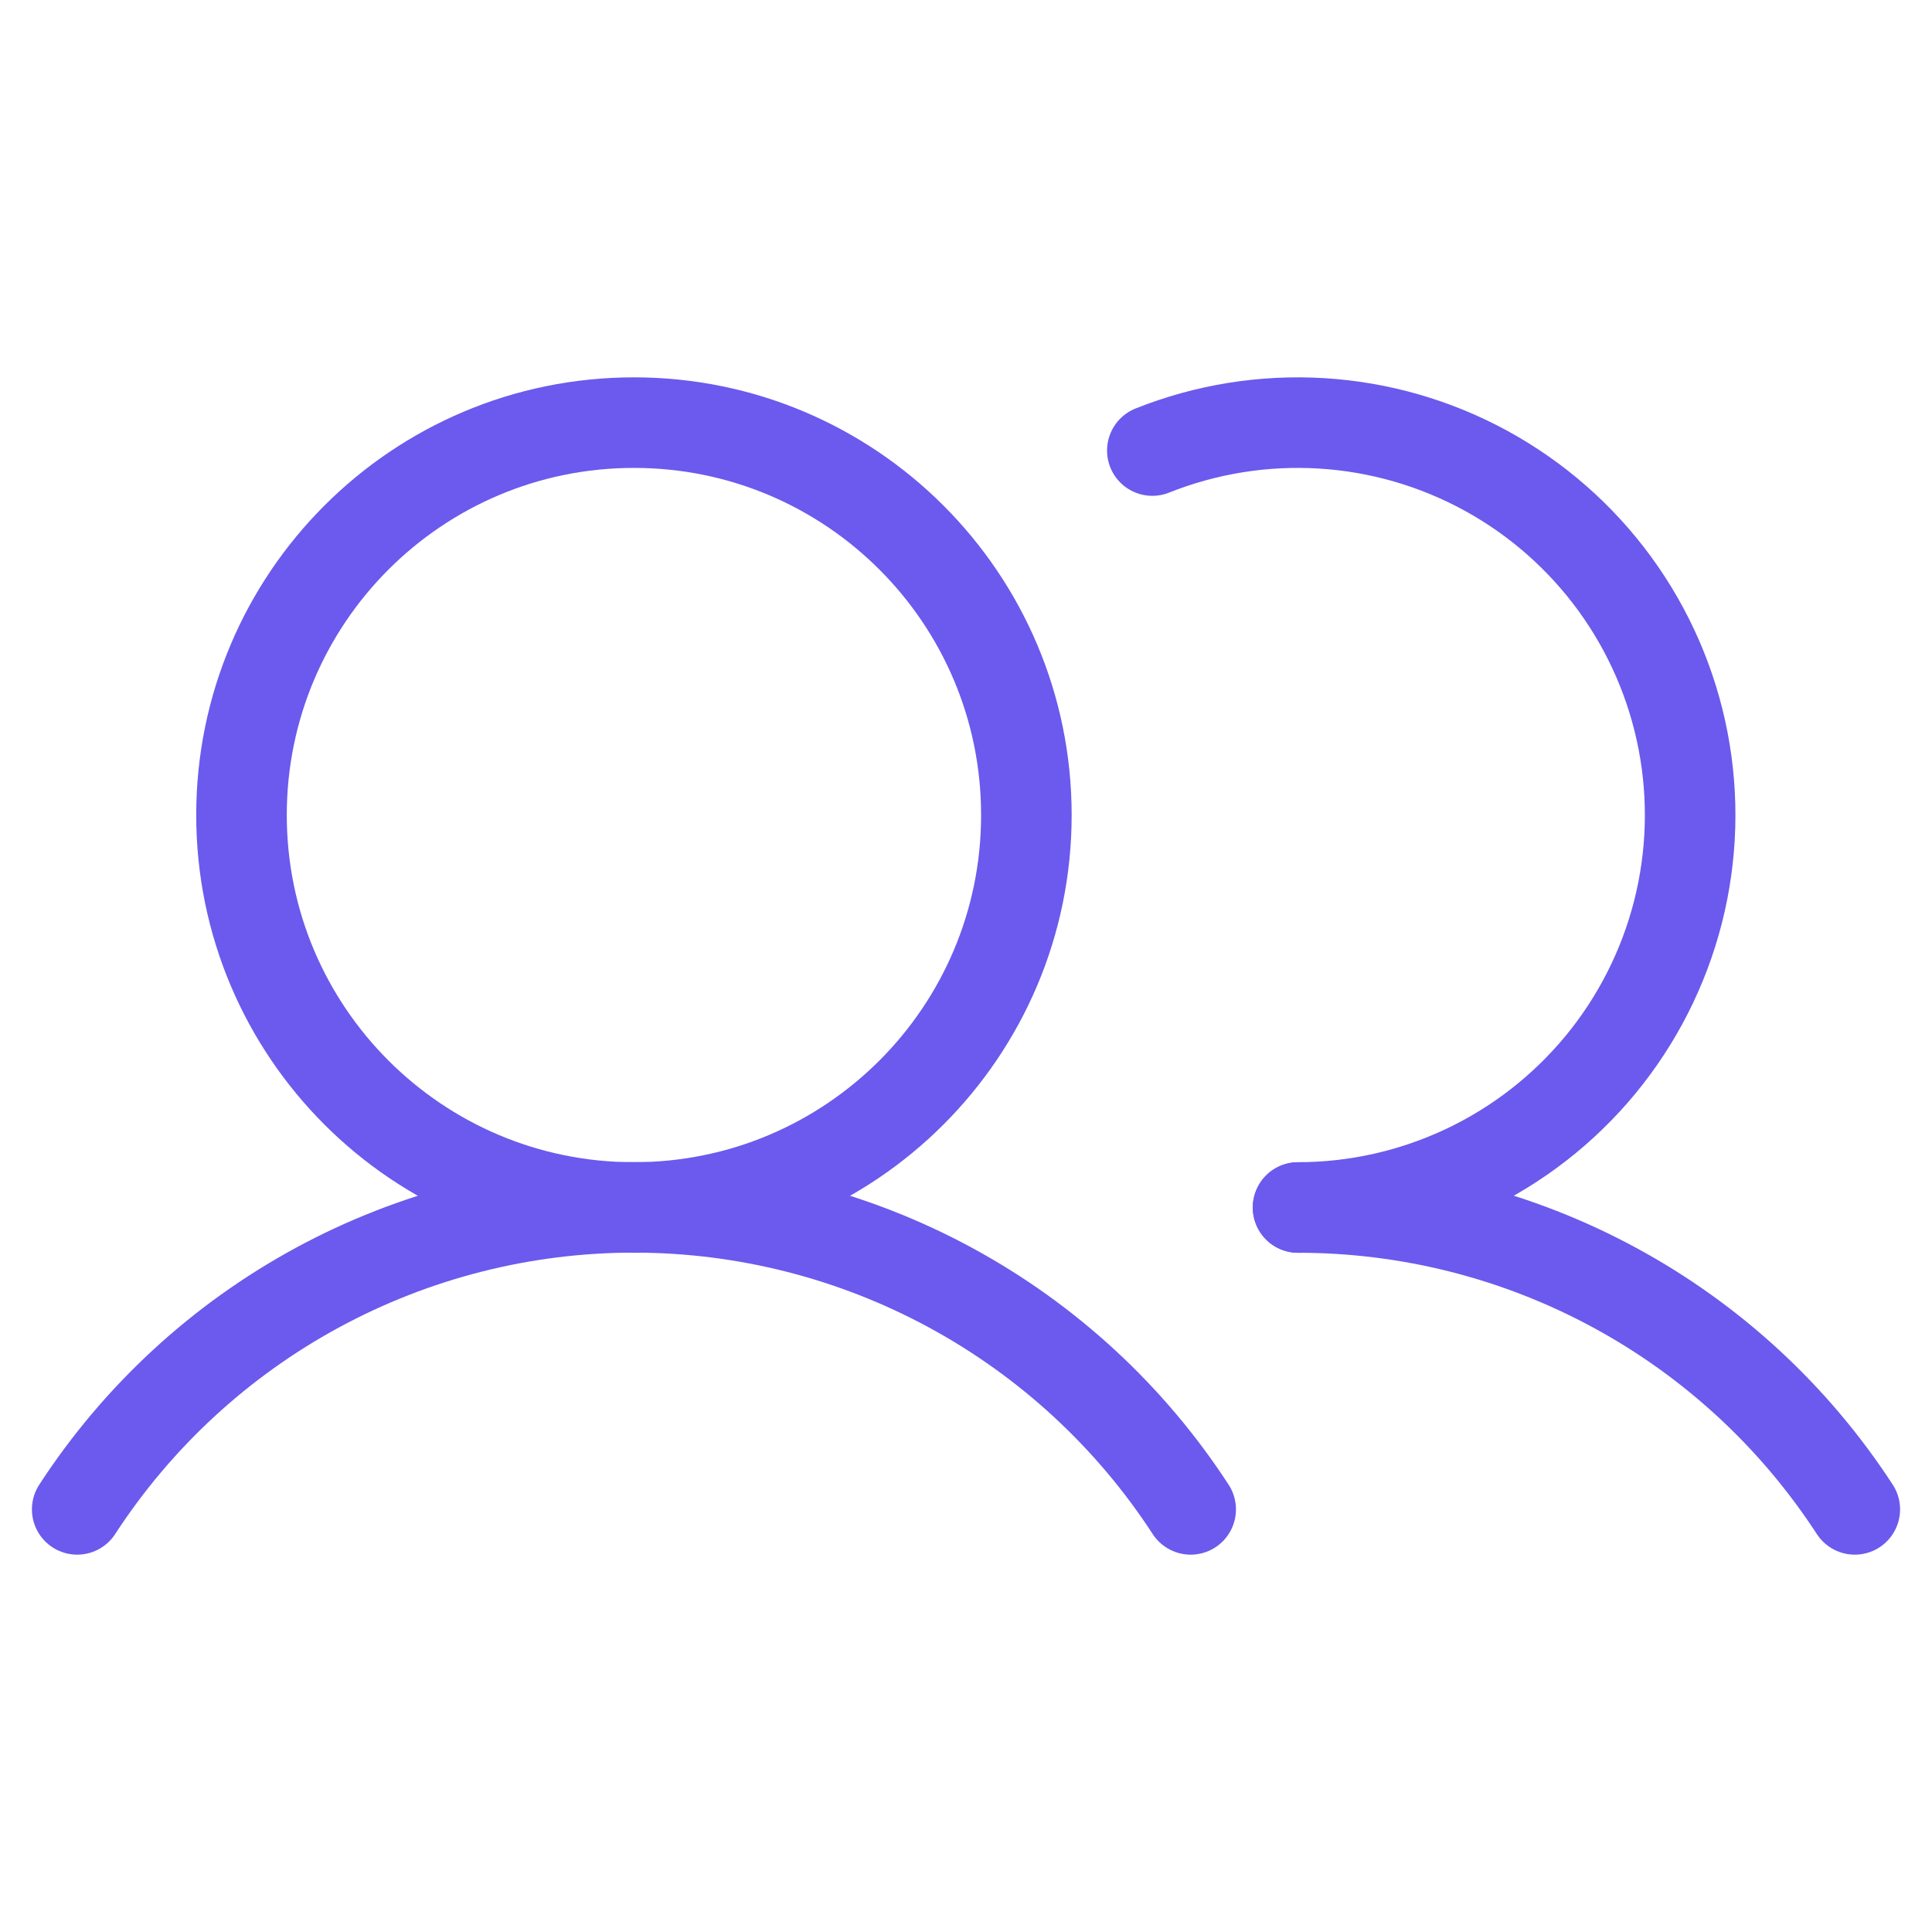 <svg width="256" height="256" viewBox="0 0 256 256" fill="none" xmlns="http://www.w3.org/2000/svg">
<g clip-path="url(#clip0_70_55)">
<path d="M10.23 200C18.221 187.714 29.154 177.618 42.037 170.629C54.919 163.64 69.344 159.979 84 159.979C98.656 159.979 113.081 163.64 125.963 170.629C138.846 177.618 149.779 187.714 157.77 200" stroke="#6B5AED" stroke-width="12" stroke-linecap="round" stroke-linejoin="round"/>
<path d="M172 160C186.656 159.991 201.081 163.646 213.965 170.632C226.848 177.618 237.781 187.713 245.77 200" stroke="#6B5AED" stroke-width="12" stroke-linecap="round" stroke-linejoin="round"/>
<path d="M84 160C112.719 160 136 136.719 136 108C136 79.281 112.719 56 84 56C55.281 56 32 79.281 32 108C32 136.719 55.281 160 84 160Z" stroke="#6B5AED" stroke-width="12" stroke-linecap="round" stroke-linejoin="round"/>
<path d="M152.69 59.7C159.803 56.863 167.455 55.632 175.099 56.095C182.743 56.558 190.191 58.704 196.909 62.379C203.628 66.055 209.452 71.168 213.965 77.355C218.478 83.542 221.569 90.649 223.016 98.169C224.464 105.689 224.233 113.436 222.34 120.857C220.446 128.277 216.937 135.187 212.064 141.094C207.19 147.001 201.071 151.759 194.146 155.027C187.22 158.295 179.658 159.993 172 160" stroke="#6B5AED" stroke-width="12" stroke-linecap="round" stroke-linejoin="round"/>
</g>
<defs>
<clipPath id="clip0_70_55">
<rect width="256" height="256" fill="white"/>
</clipPath>
</defs>
</svg>
